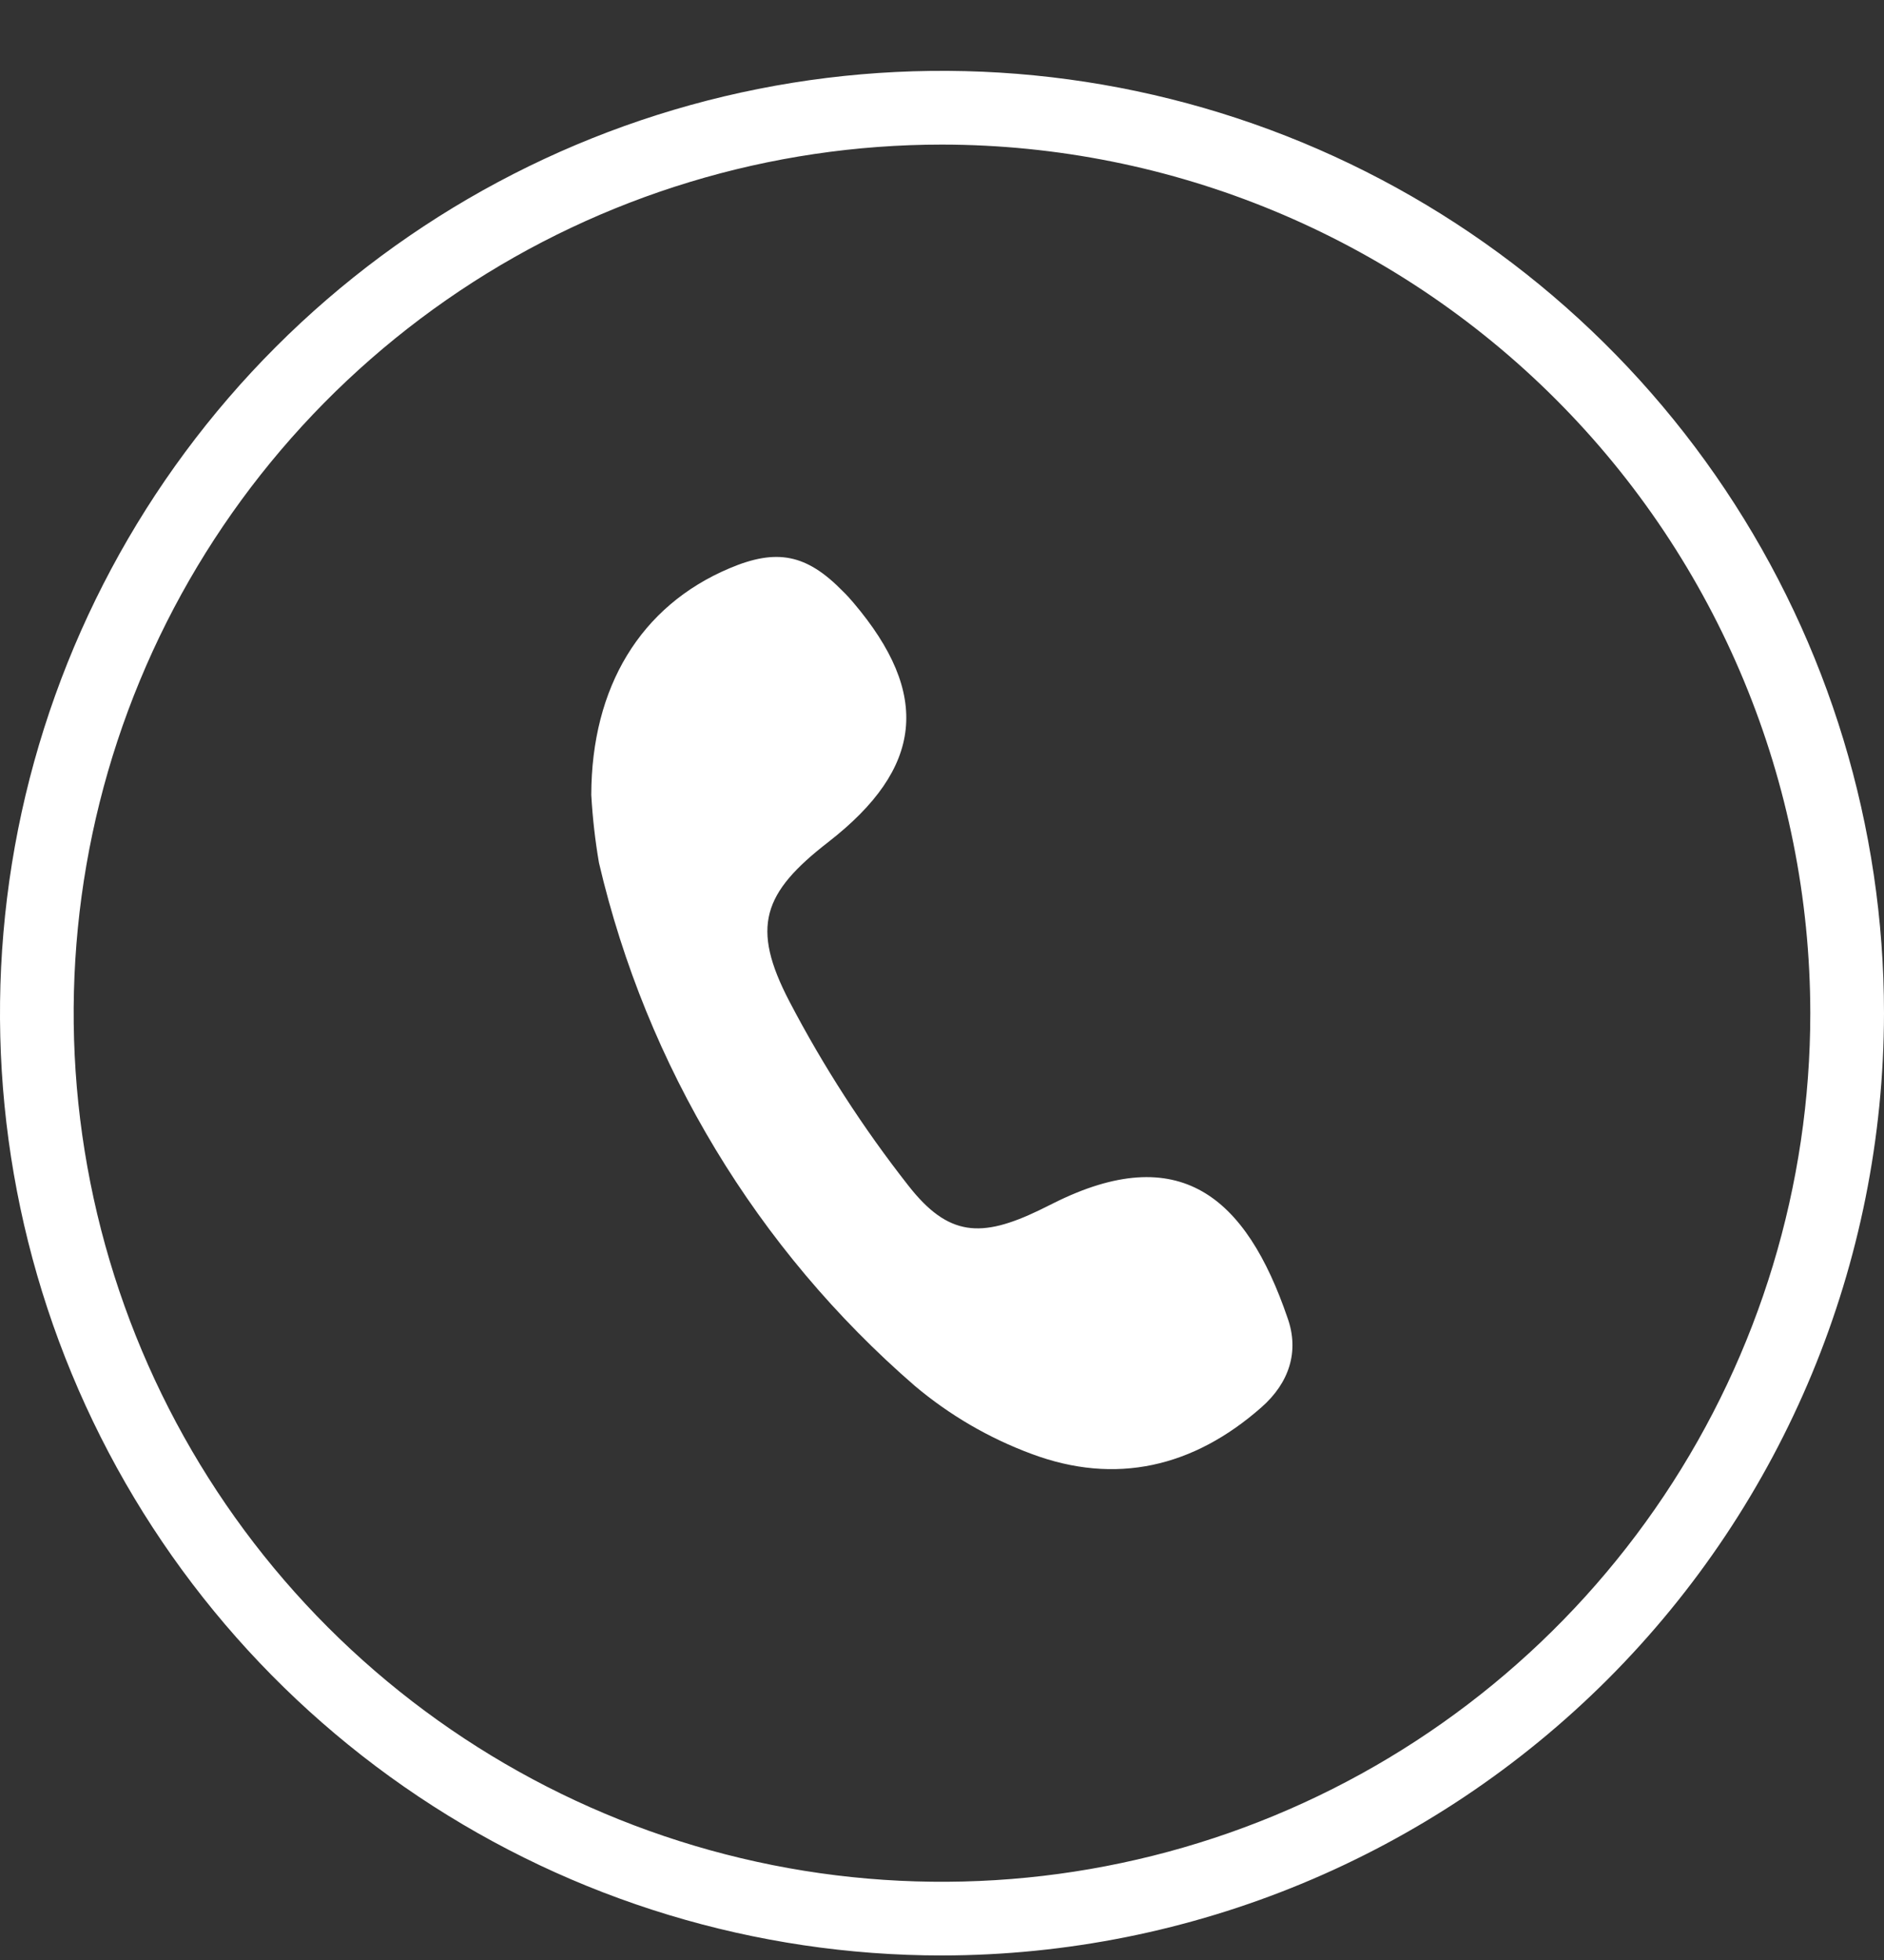 <svg width="25" height="26" viewBox="0 0 25 26" fill="none" xmlns="http://www.w3.org/2000/svg">
<rect x="0" y="0" width="25" height="26" fill="#333333" stroke="none"/>
<g clip-path="url(#clip0_2_711)">
<path d="M12.5 25.94C10.028 25.94 7.611 25.207 5.555 23.833C3.5 22.46 1.898 20.508 0.952 18.224C0.005 15.939 -0.242 13.426 0.24 11.001C0.723 8.577 1.913 6.349 3.661 4.601C5.409 2.853 7.637 1.662 10.061 1.18C12.486 0.698 14.999 0.945 17.284 1.891C19.568 2.838 21.52 4.44 22.893 6.495C24.267 8.551 25 10.968 25 13.44C24.996 16.754 23.678 19.931 21.335 22.275C18.991 24.618 15.814 25.936 12.5 25.94ZM12.5 1.918C10.221 1.918 7.993 2.593 6.099 3.859C4.204 5.126 2.727 6.925 1.855 9.031C0.983 11.136 0.754 13.453 1.199 15.688C1.644 17.923 2.741 19.976 4.352 21.587C5.964 23.199 8.017 24.296 10.252 24.741C12.487 25.186 14.804 24.957 16.909 24.085C19.015 23.213 20.814 21.736 22.081 19.841C23.347 17.947 24.022 15.719 24.022 13.44C24.019 10.385 22.804 7.456 20.644 5.296C18.484 3.136 15.555 1.921 12.5 1.918ZM13.973 15.964L13.793 16.053C13.021 16.425 12.584 16.405 12.055 15.729C11.454 14.964 10.925 14.145 10.475 13.284C9.96 12.296 10.121 11.844 10.994 11.168C12.251 10.19 12.359 9.212 11.323 7.993C11.279 7.941 11.235 7.892 11.183 7.842C10.704 7.352 10.309 7.271 9.679 7.539C8.499 8.038 7.849 9.113 7.846 10.545C7.863 10.847 7.897 11.147 7.948 11.445C8.578 14.142 10.045 16.57 12.138 18.383C12.598 18.771 13.123 19.077 13.687 19.286C14.805 19.705 15.837 19.462 16.737 18.67C17.108 18.345 17.244 17.926 17.085 17.482C16.535 15.876 15.652 15.12 13.973 15.964Z" fill="white"/>
</g>
<defs>
<clipPath id="clip0_2_711">
<rect width="25" height="25" fill="white" transform="translate(0 0.94)"/>
</clipPath>
</defs>
</svg>
